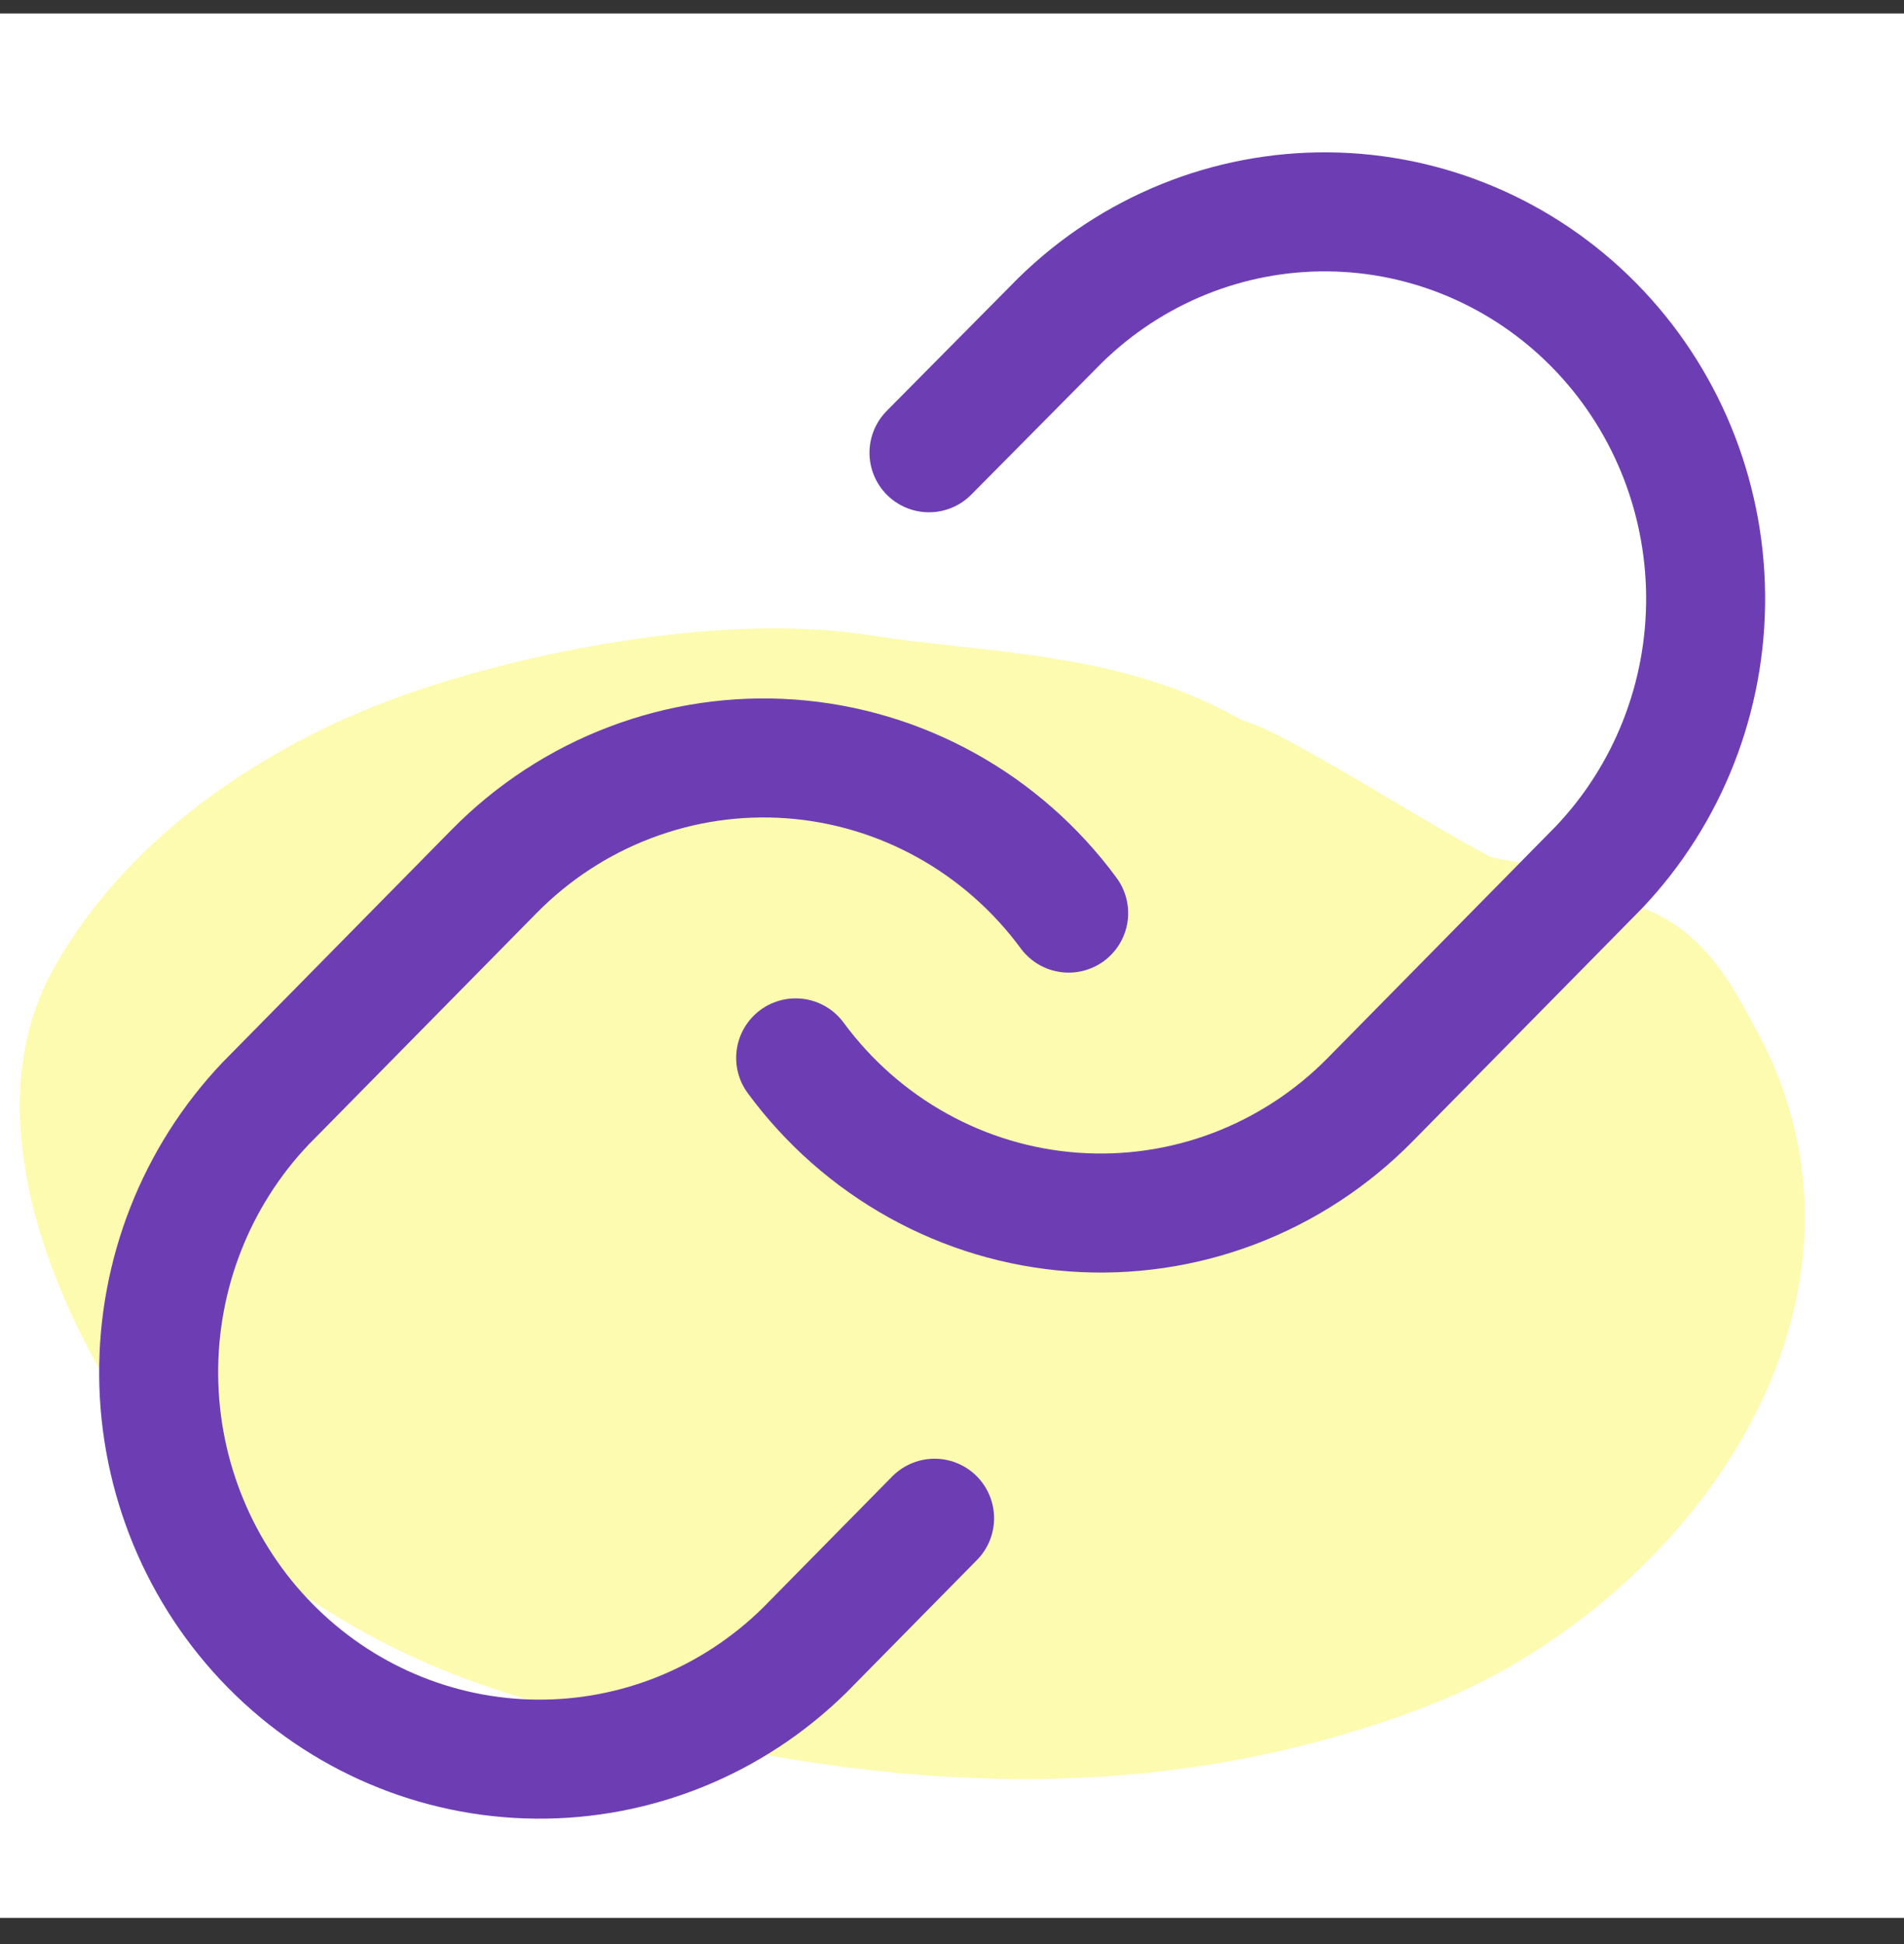 <svg width="48" height="49" viewBox="0 0 48 49" fill="none" xmlns="http://www.w3.org/2000/svg">
<rect x="0" y="0" width="48" height="49" fill="#333333" stroke="none"/>
<rect width="48" height="48" transform="translate(0 0.34)" fill="white"/>
<path d="M21.71 17.495C24.804 17.979 27.988 17.892 30.759 19.568C31.437 19.568 36.525 22.909 37.229 23.065C37.751 23.181 39.2 23.373 39.587 23.682C40.137 24.123 40.912 24.174 41.501 24.632C42.169 25.152 42.526 25.892 42.924 26.61C46.319 32.721 41.096 39.451 35.379 41.626C28.265 44.332 21.286 43.483 14.086 41.499C9.925 40.352 6.531 38.15 4.214 34.442C2.651 31.94 1.082 28.009 2.648 25.17C4.323 22.132 7.652 19.955 10.953 18.84C14.045 17.797 18.464 16.988 21.71 17.495Z" fill="#FDFBAF"/>
<path d="M37.372 23.334C34.879 23.334 32.786 20.794 30.759 19.568M30.759 19.568C27.988 17.892 24.804 17.979 21.71 17.495C18.464 16.988 14.045 17.797 10.953 18.84C7.652 19.955 4.323 22.132 2.648 25.17C1.082 28.009 2.651 31.94 4.214 34.442C6.531 38.15 9.925 40.352 14.086 41.499C21.286 43.483 28.265 44.332 35.379 41.626C41.096 39.451 46.319 32.721 42.924 26.61C42.526 25.892 42.169 25.152 41.501 24.632C40.912 24.174 40.137 24.123 39.587 23.682C39.2 23.373 37.751 23.181 37.229 23.065C36.525 22.909 31.437 19.568 30.759 19.568Z" stroke="#FDFBAF" stroke-width="3" stroke-linecap="round"/>
<path d="M20.059 26.664C20.884 27.784 21.936 28.711 23.145 29.381C24.353 30.052 25.689 30.45 27.063 30.55C28.437 30.65 29.816 30.449 31.106 29.96C32.396 29.471 33.568 28.707 34.541 27.718L40.304 21.866C42.053 20.027 43.021 17.564 42.999 15.007C42.977 12.45 41.968 10.004 40.187 8.196C38.406 6.388 35.997 5.362 33.479 5.34C30.961 5.318 28.535 6.301 26.724 8.077L23.42 11.412" stroke="#6D3EB3" stroke-width="3" stroke-linecap="round" stroke-linejoin="round"/>
<path d="M26.941 23.015C26.116 21.895 25.064 20.969 23.855 20.299C22.647 19.628 21.31 19.229 19.937 19.129C18.563 19.029 17.184 19.231 15.894 19.72C14.604 20.208 13.432 20.973 12.458 21.962L6.696 27.813C4.947 29.652 3.978 32.116 4 34.673C4.022 37.23 5.032 39.675 6.813 41.483C8.594 43.292 11.002 44.317 13.521 44.339C16.039 44.362 18.465 43.379 20.276 41.602L23.561 38.267" stroke="#6D3EB3" stroke-width="3" stroke-linecap="round" stroke-linejoin="round"/>
</svg>
